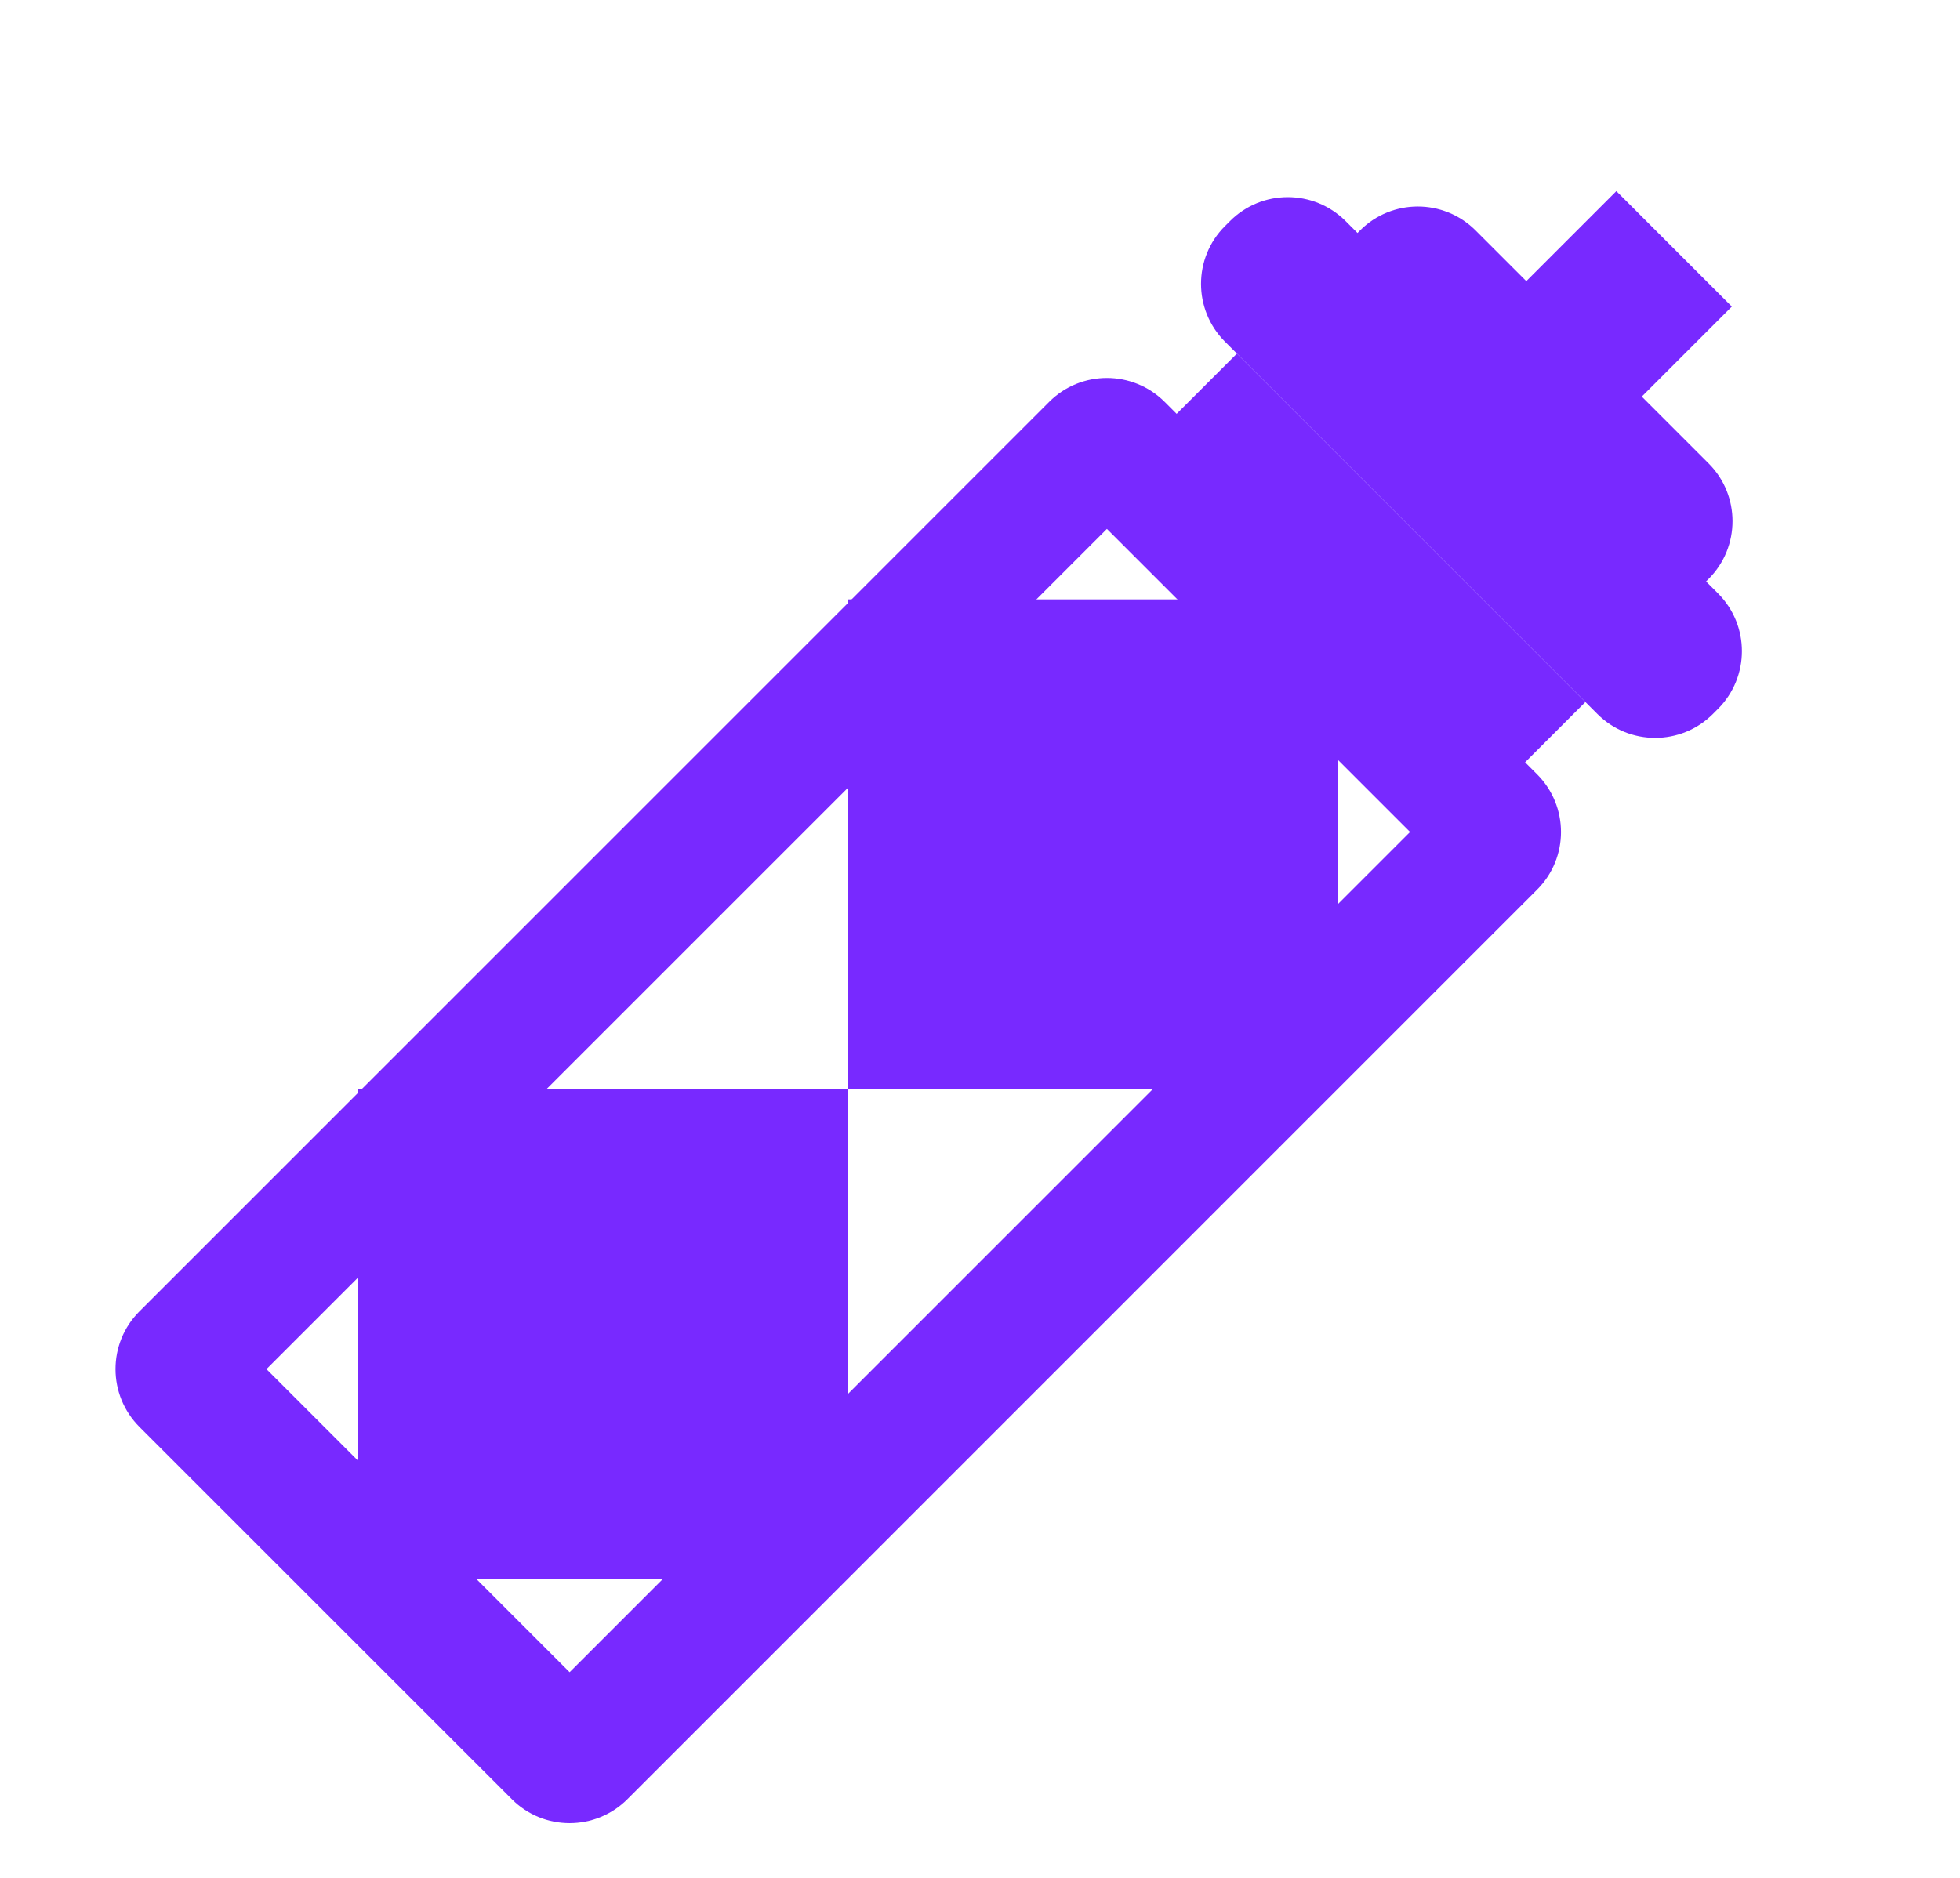 <svg width="24" height="23" viewBox="0 0 24 23" fill="none" xmlns="http://www.w3.org/2000/svg">
<path fill-rule="evenodd" clip-rule="evenodd" d="M13.554 6.478L3.263 16.769L6.975 20.481L17.266 10.19L13.554 6.478ZM14.261 4.922C13.87 4.532 13.237 4.532 12.847 4.922L1.707 16.062C1.317 16.452 1.317 17.085 1.707 17.476L6.268 22.037C6.658 22.427 7.291 22.427 7.682 22.037L18.821 10.897C19.212 10.507 19.212 9.874 18.821 9.483L14.261 4.922Z" fill="#7829FF"/>
<path d="M15.146 4.331L19.413 8.598L17.936 10.075L13.669 5.807L15.146 4.331Z" fill="#7829FF"/>
<path d="M15.062 2.707C15.452 2.317 16.085 2.317 16.476 2.707L21.037 7.268C21.427 7.658 21.427 8.291 21.037 8.682L20.974 8.745C20.584 9.135 19.95 9.135 19.56 8.745L14.999 4.184C14.609 3.793 14.609 3.16 14.999 2.77L15.062 2.707Z" fill="#7829FF"/>
<path d="M16.654 2.822C17.044 2.432 17.677 2.432 18.068 2.822L20.922 5.676C21.312 6.066 21.312 6.7 20.922 7.09L20.859 7.153C20.468 7.543 19.835 7.543 19.445 7.153L16.591 4.299C16.201 3.909 16.201 3.276 16.591 2.885L16.654 2.822Z" fill="#7829FF"/>
<path d="M18.378 3.755L19.792 2.341L21.206 3.755L19.792 5.169L18.378 3.755Z" fill="#7829FF"/>
<path d="M4.378 13.341H10.378V19.341H4.378V13.341Z" fill="#7829FF"/>
<path d="M10.378 7.341H16.378V13.341H10.378V7.341Z" fill="#7829FF"/>
</svg>
